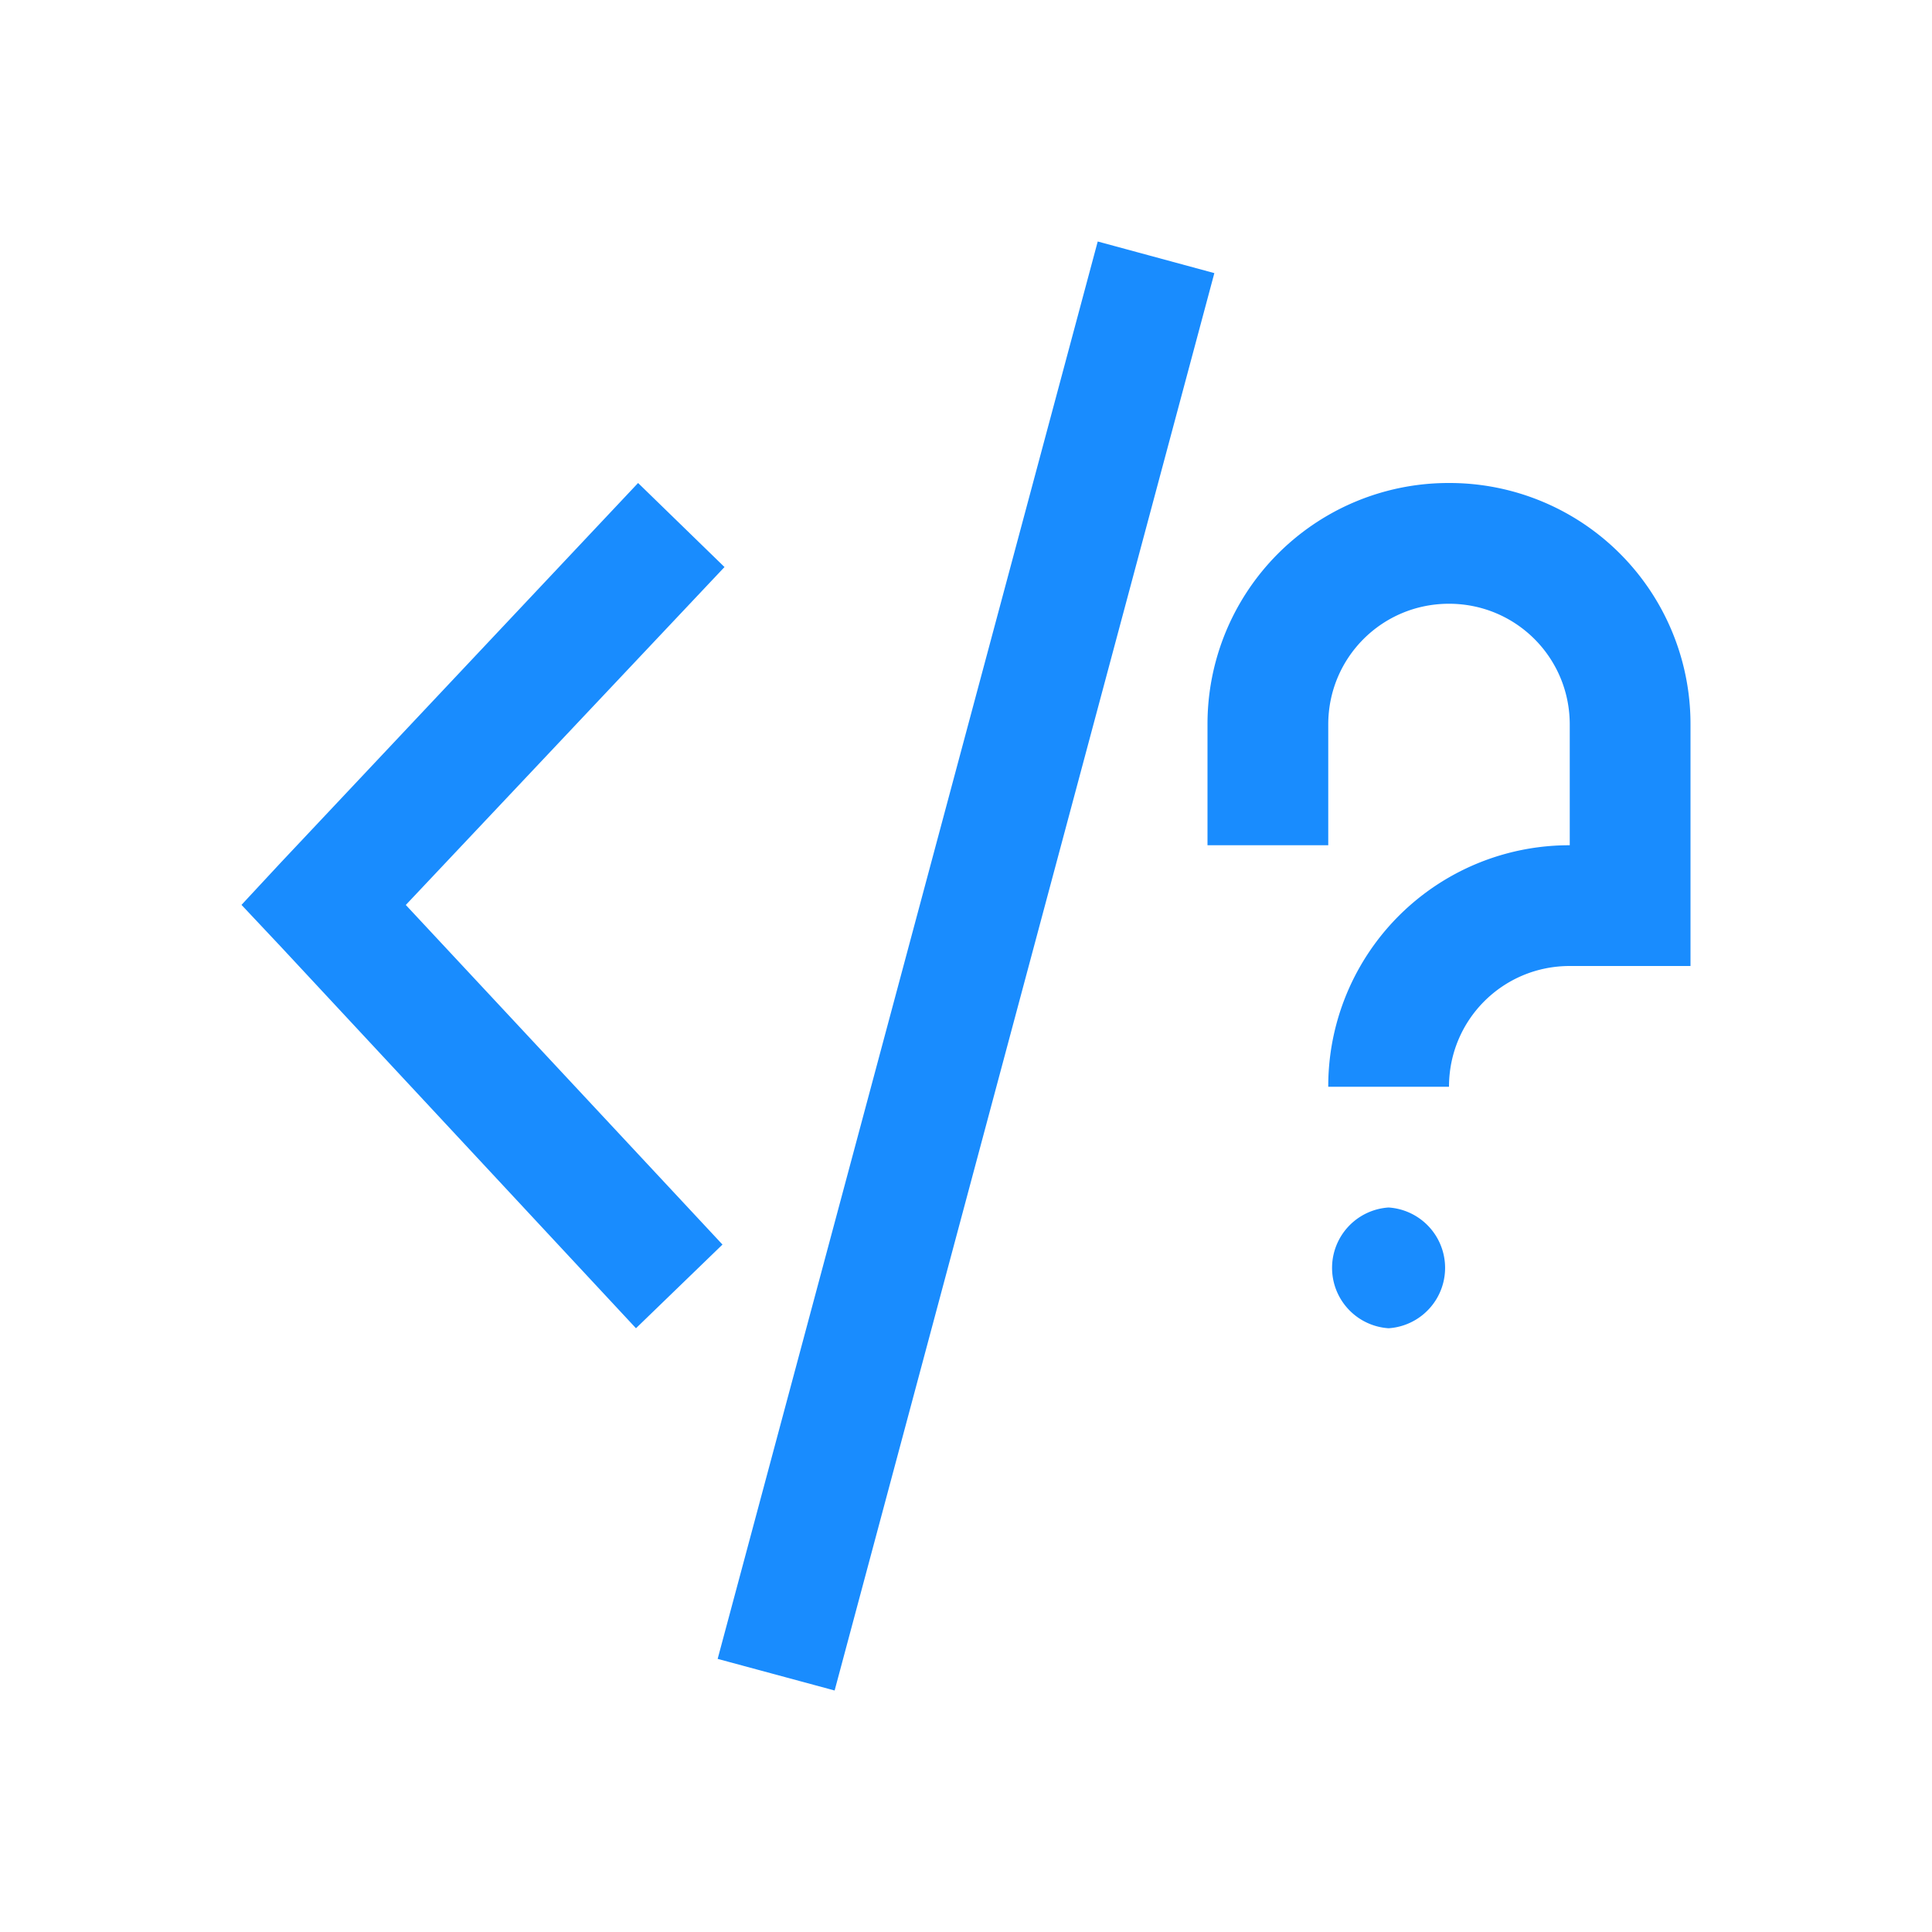 <svg xmlns="http://www.w3.org/2000/svg" width="22" height="22">
    <path d="M12.5 2.75L8.172 18.89l1.332.36 4.324-16.14zM7.266 5.5l-4.07 4.324-.446.48.445.473 4.047 4.348.985-.953-3.606-3.867L8.25 6.457zm9.234 0a2.744 2.744 0 0 0-2.75 2.75v1.375h1.375V8.25c0-.762.613-1.375 1.375-1.375s1.375.613 1.375 1.375v1.375a2.744 2.744 0 0 0-2.75 2.75H16.5c0-.762.613-1.375 1.375-1.375h1.375V8.25A2.744 2.744 0 0 0 16.5 5.5m-.688 8.25a.689.689 0 0 0 0 1.375.689.689 0 0 0 0-1.375" fill="#198CFE"/>
</svg>

